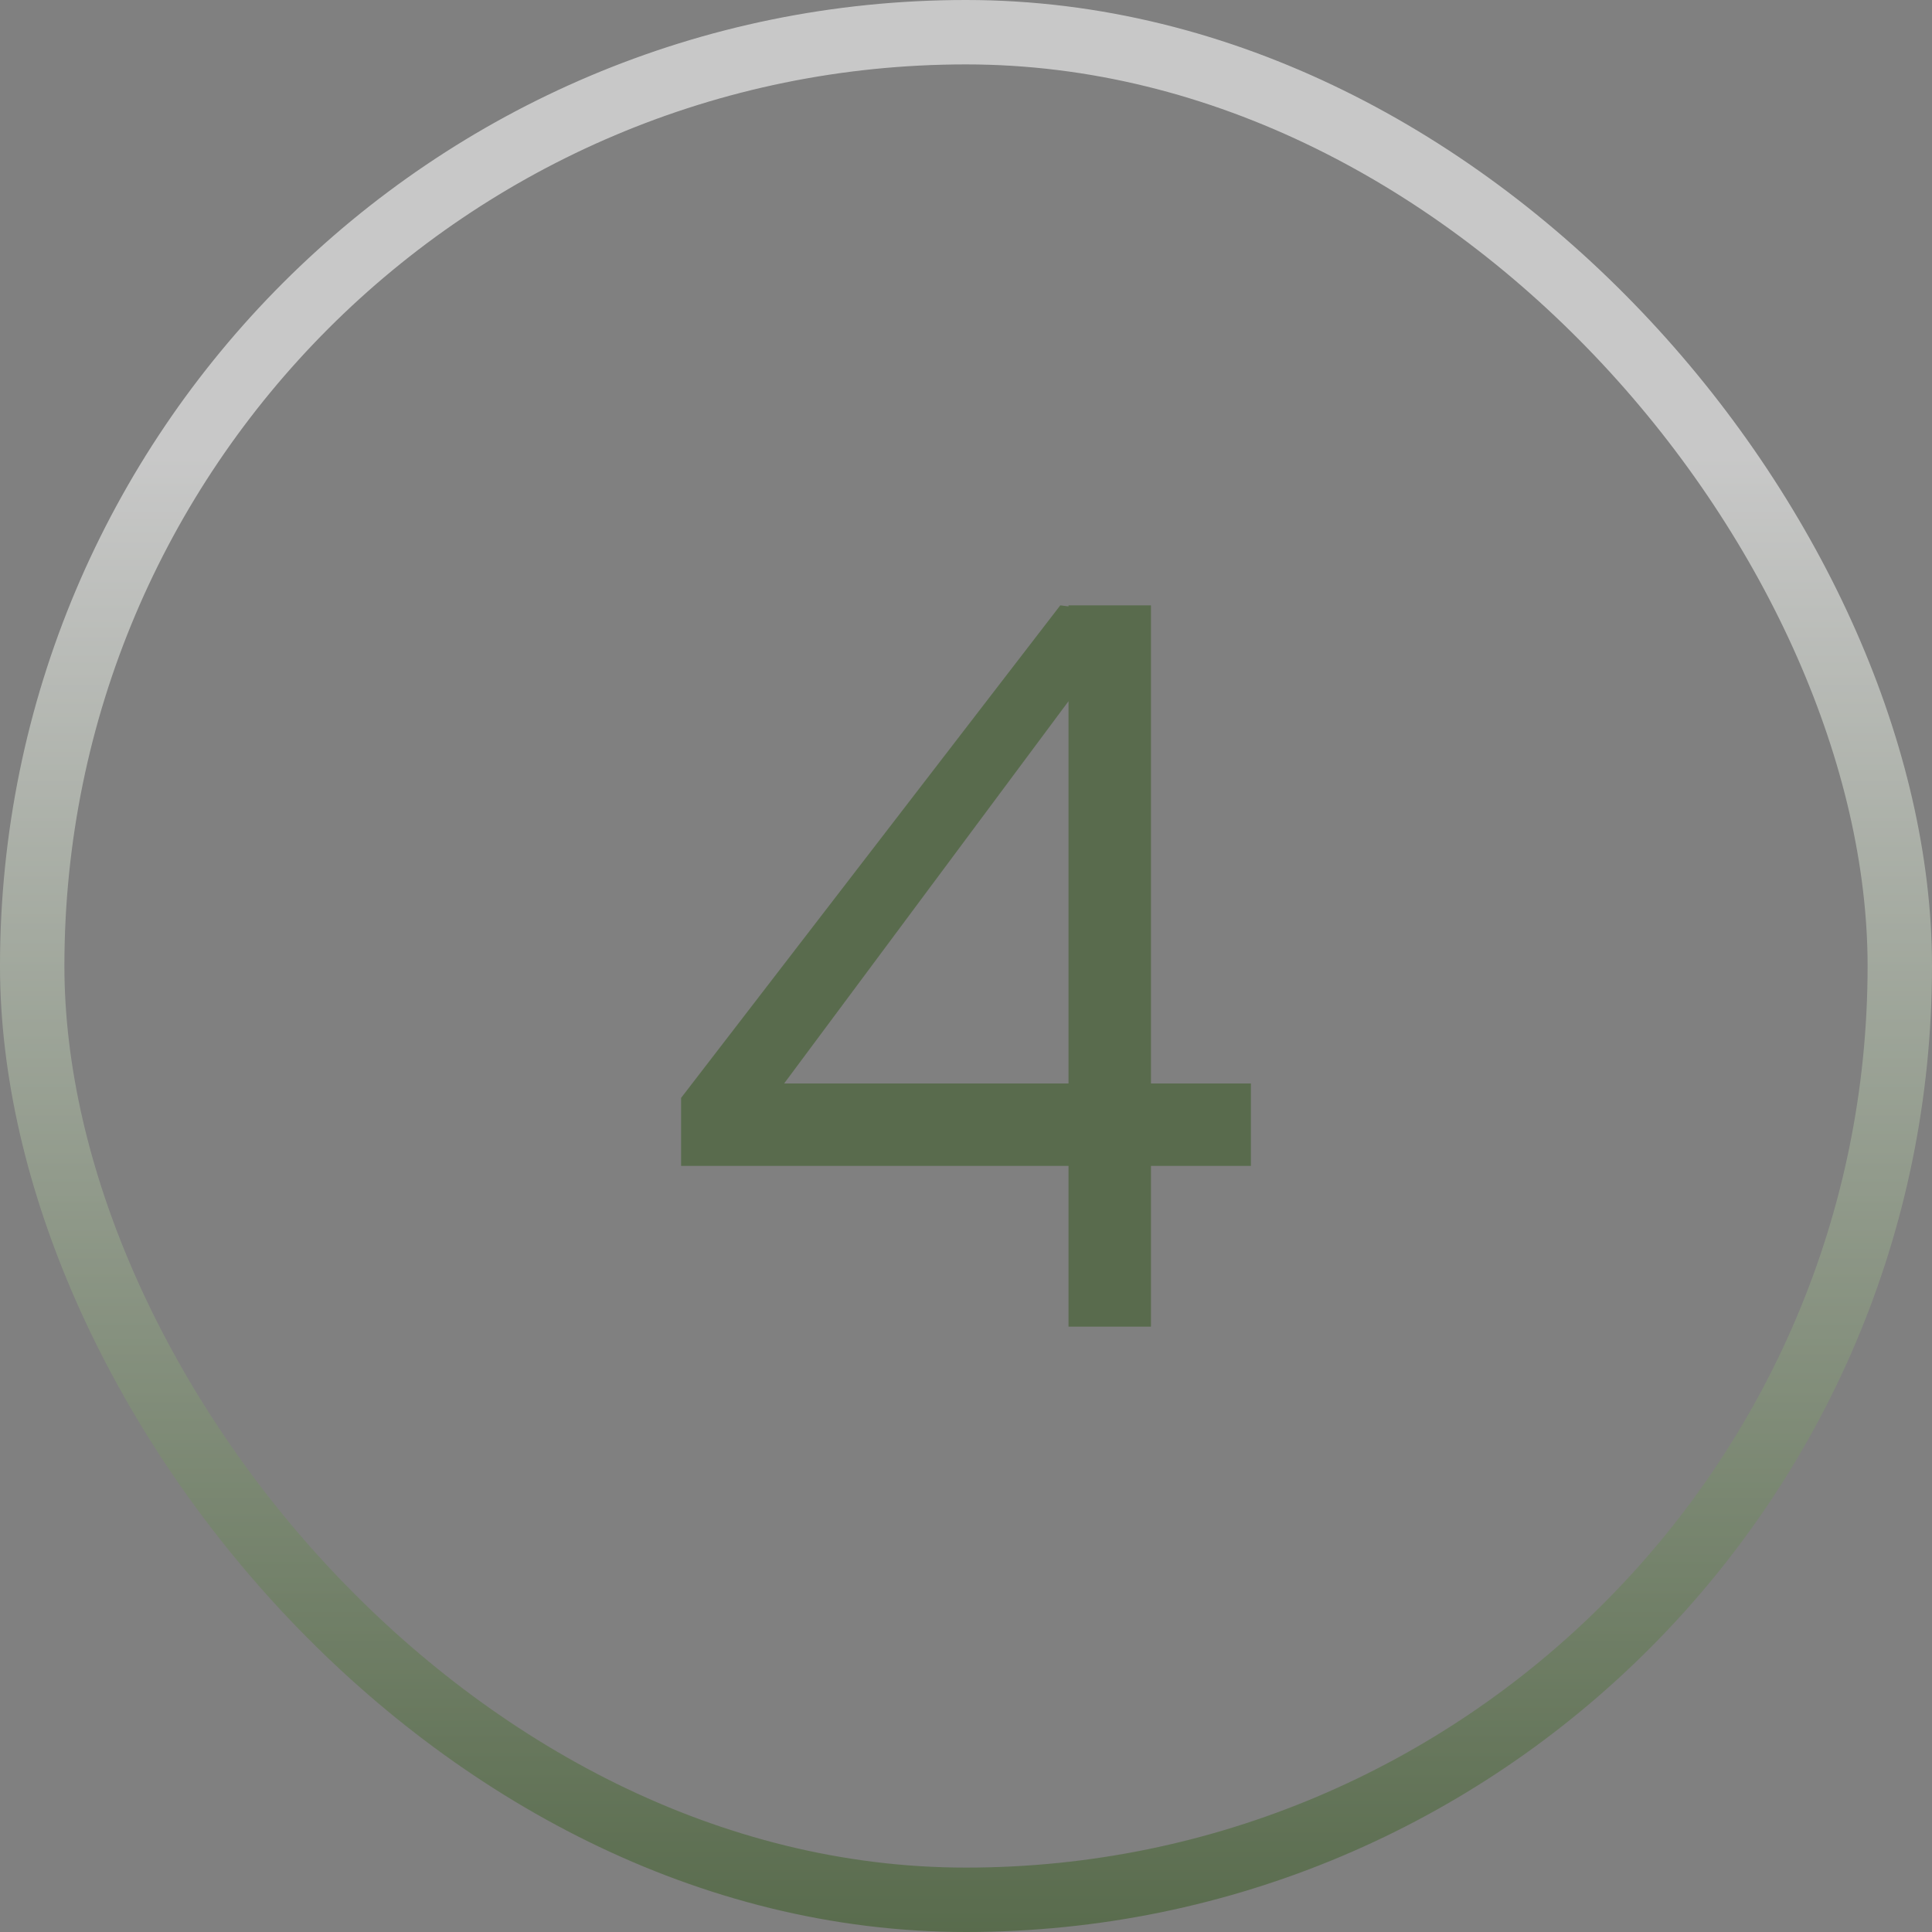 <?xml version="1.0" encoding="UTF-8"?> <svg xmlns="http://www.w3.org/2000/svg" width="30" height="30" viewBox="0 0 30 30" fill="none"><rect x="0" y="0" width="30" height="30" fill="#808080" stroke="none"/><g opacity="0.6"><rect x="0.5" y="0.5" width="29" height="29" rx="14.5" stroke="url(#paint0_linear_155_4138)"></rect><path d="M10.576 18.104V17.048L16.464 9.4L16.592 9.416V9.4H17.872V16.824H19.424V18.104H17.872V20.6H16.592V18.104H10.576ZM12.176 16.824H16.592V10.888L12.176 16.824Z" fill="#3F5E2B"></path></g><defs><linearGradient id="paint0_linear_155_4138" x1="15" y1="7" x2="15" y2="30" gradientUnits="userSpaceOnUse"><stop stop-color="#F9F9F9"></stop><stop offset="1" stop-color="#3F5E2B"></stop></linearGradient></defs></svg> 